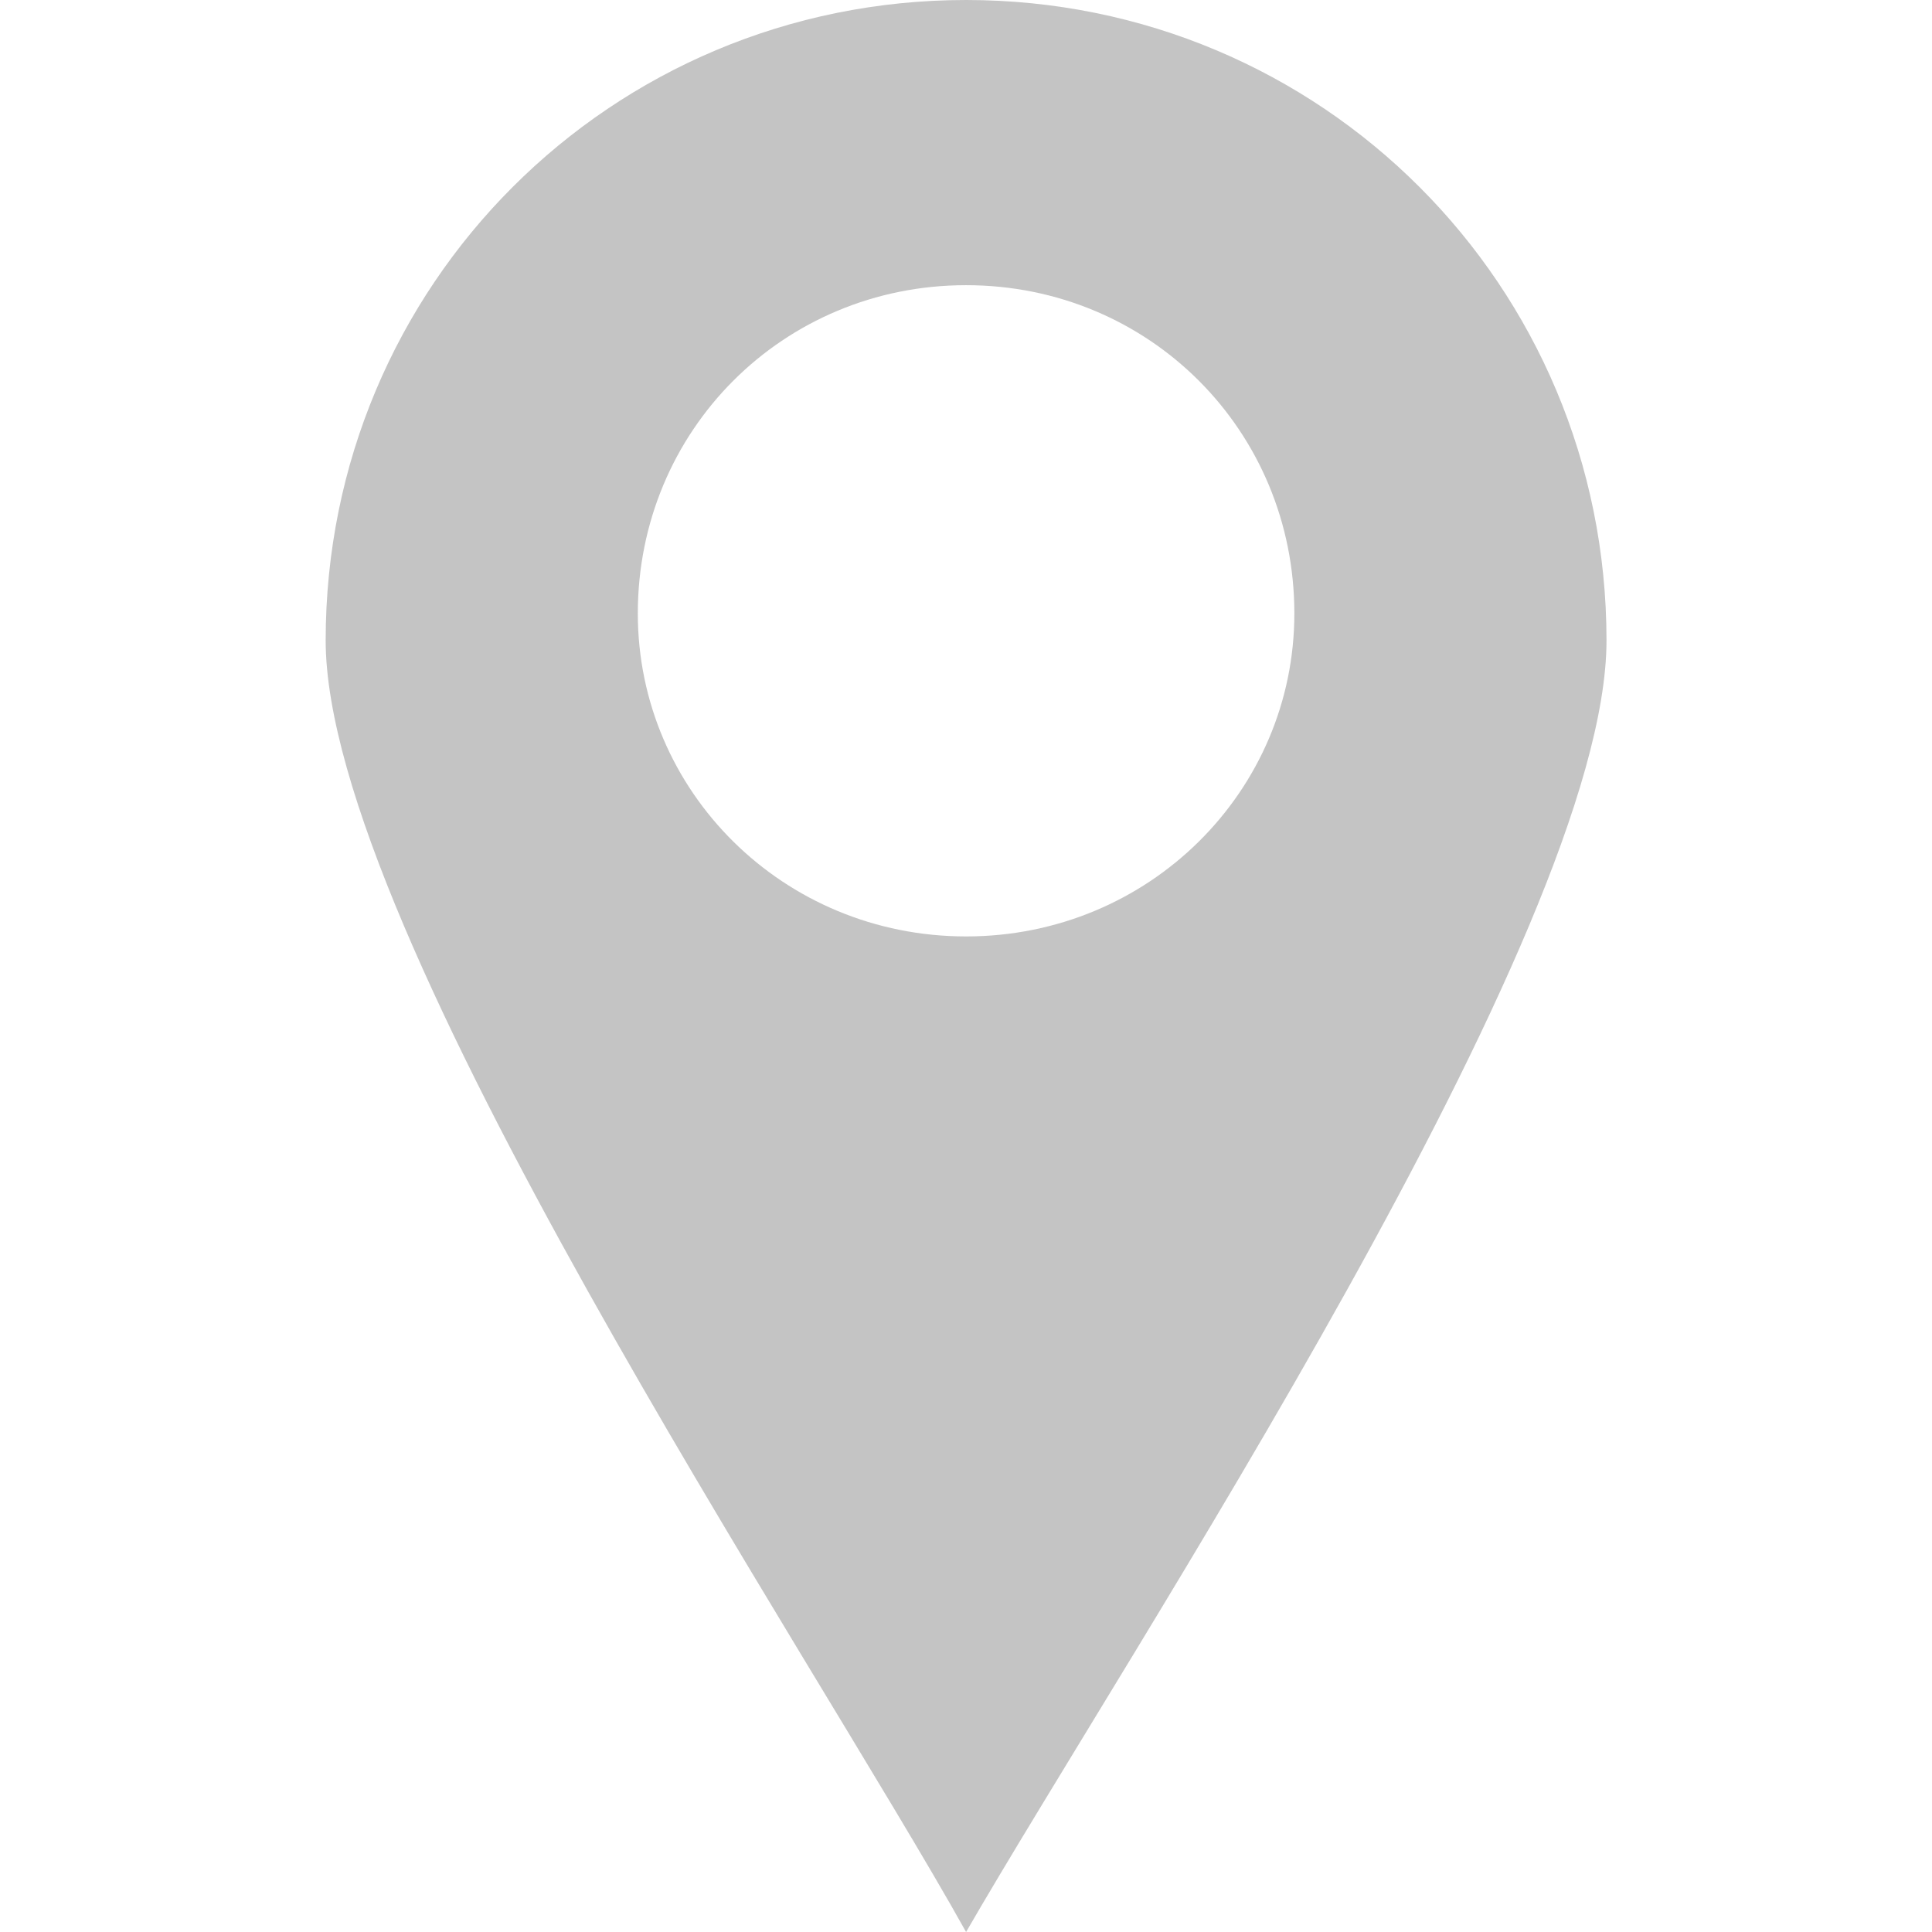 <svg width="23" height="23" viewBox="0 0 23 23" fill="none" xmlns="http://www.w3.org/2000/svg">
<g clip-path="url(#clip0)">
<path fill-rule="evenodd" clip-rule="evenodd" d="M11.501 0C15.729 0 19.125 3.395 19.125 7.624C19.125 11.084 13.423 19.669 11.501 23C9.643 19.669 3.877 11.083 3.877 7.624C3.877 3.396 7.272 0 11.501 0V0ZM11.501 3.395C13.68 3.395 15.409 5.125 15.409 7.303C15.409 9.417 13.68 11.148 11.501 11.148C9.322 11.148 7.593 9.418 7.593 7.303C7.593 5.125 9.322 3.395 11.501 3.395Z" fill="#C4C4C4"/>
</g>
<defs>
<clipPath id="clip0">
<rect width="23" height="23" fill="white"/>
</clipPath>
</defs>
</svg>
